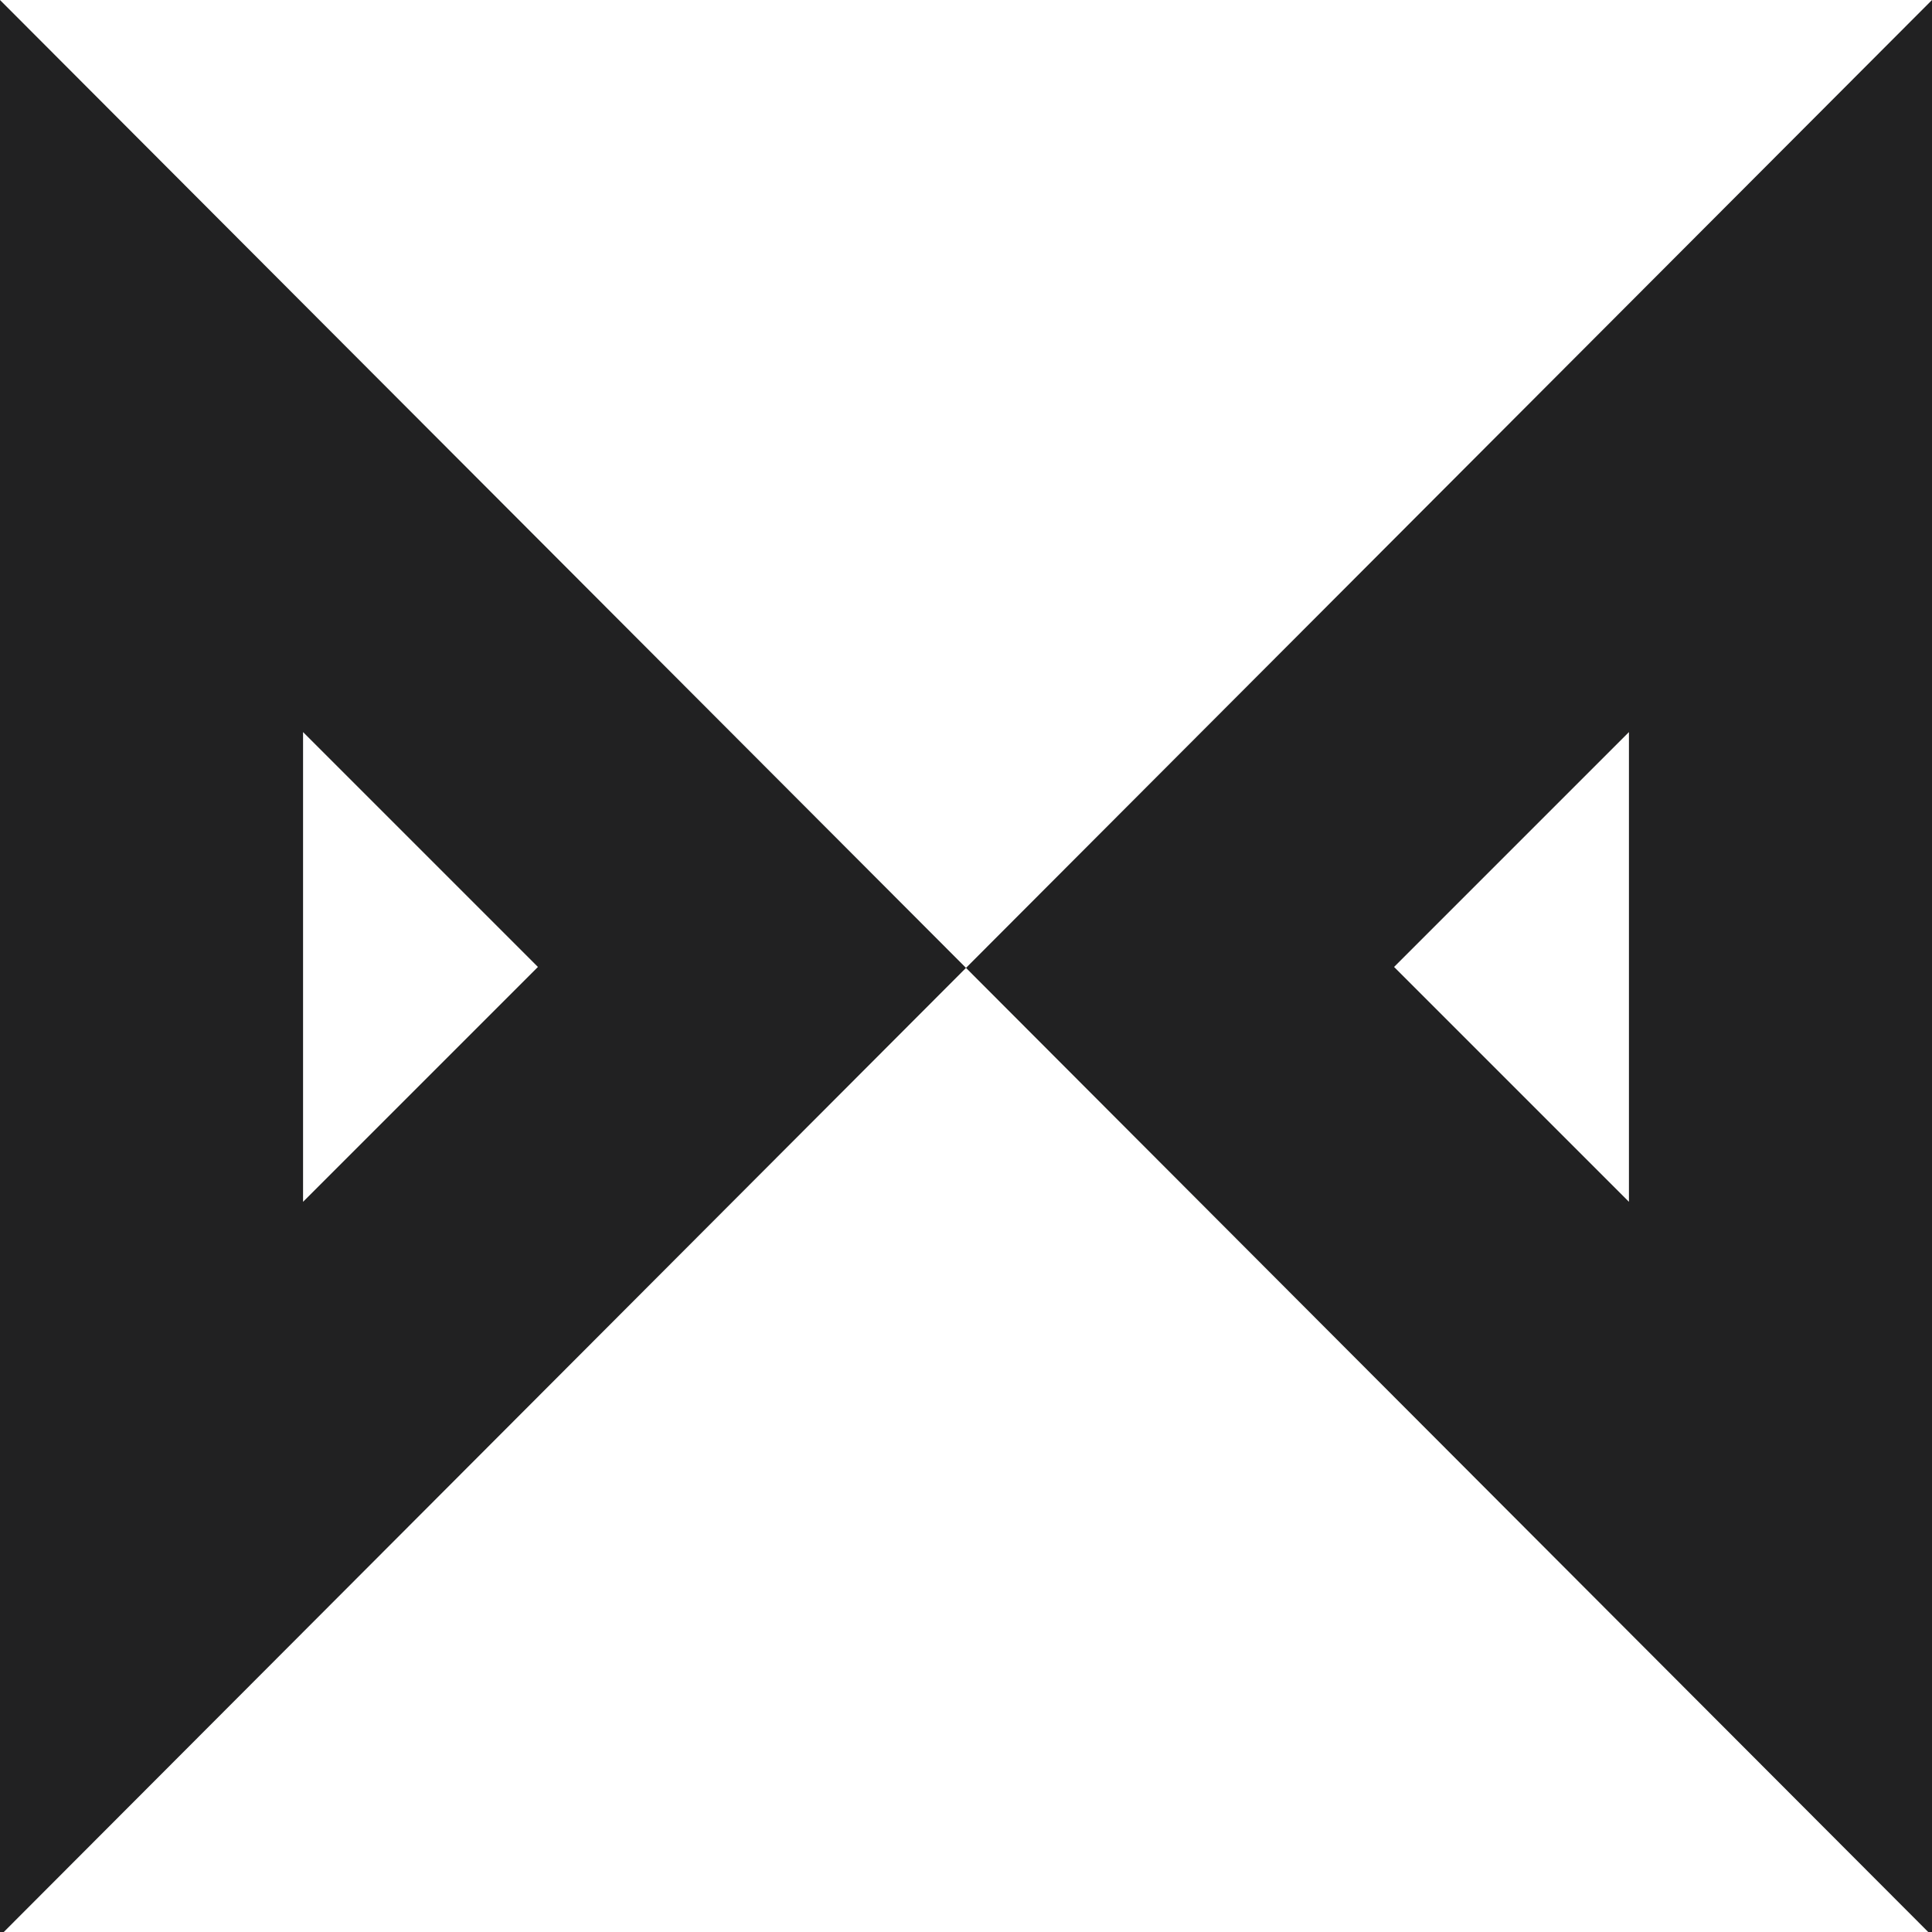 <?xml version="1.0" encoding="UTF-8"?>
<svg id="Layer_1" xmlns="http://www.w3.org/2000/svg" version="1.1" viewBox="0 0 204 204">
  <!-- Generator: Adobe Illustrator 29.6.1, SVG Export Plug-In . SVG Version: 2.1.1 Build 9)  -->
  <defs>
    <style>
      .st0 {
        fill: #212122;
      }
    </style>
  </defs>
  <path class="st0" d="M204,0v204.4l-102-102.2L204,0ZM172,127v-49.7l-24.8,24.8,24.8,24.8ZM0,0v204.4l102-102.2L0,0ZM32,127v-49.7l24.8,24.8-24.8,24.8Z"/>
</svg>